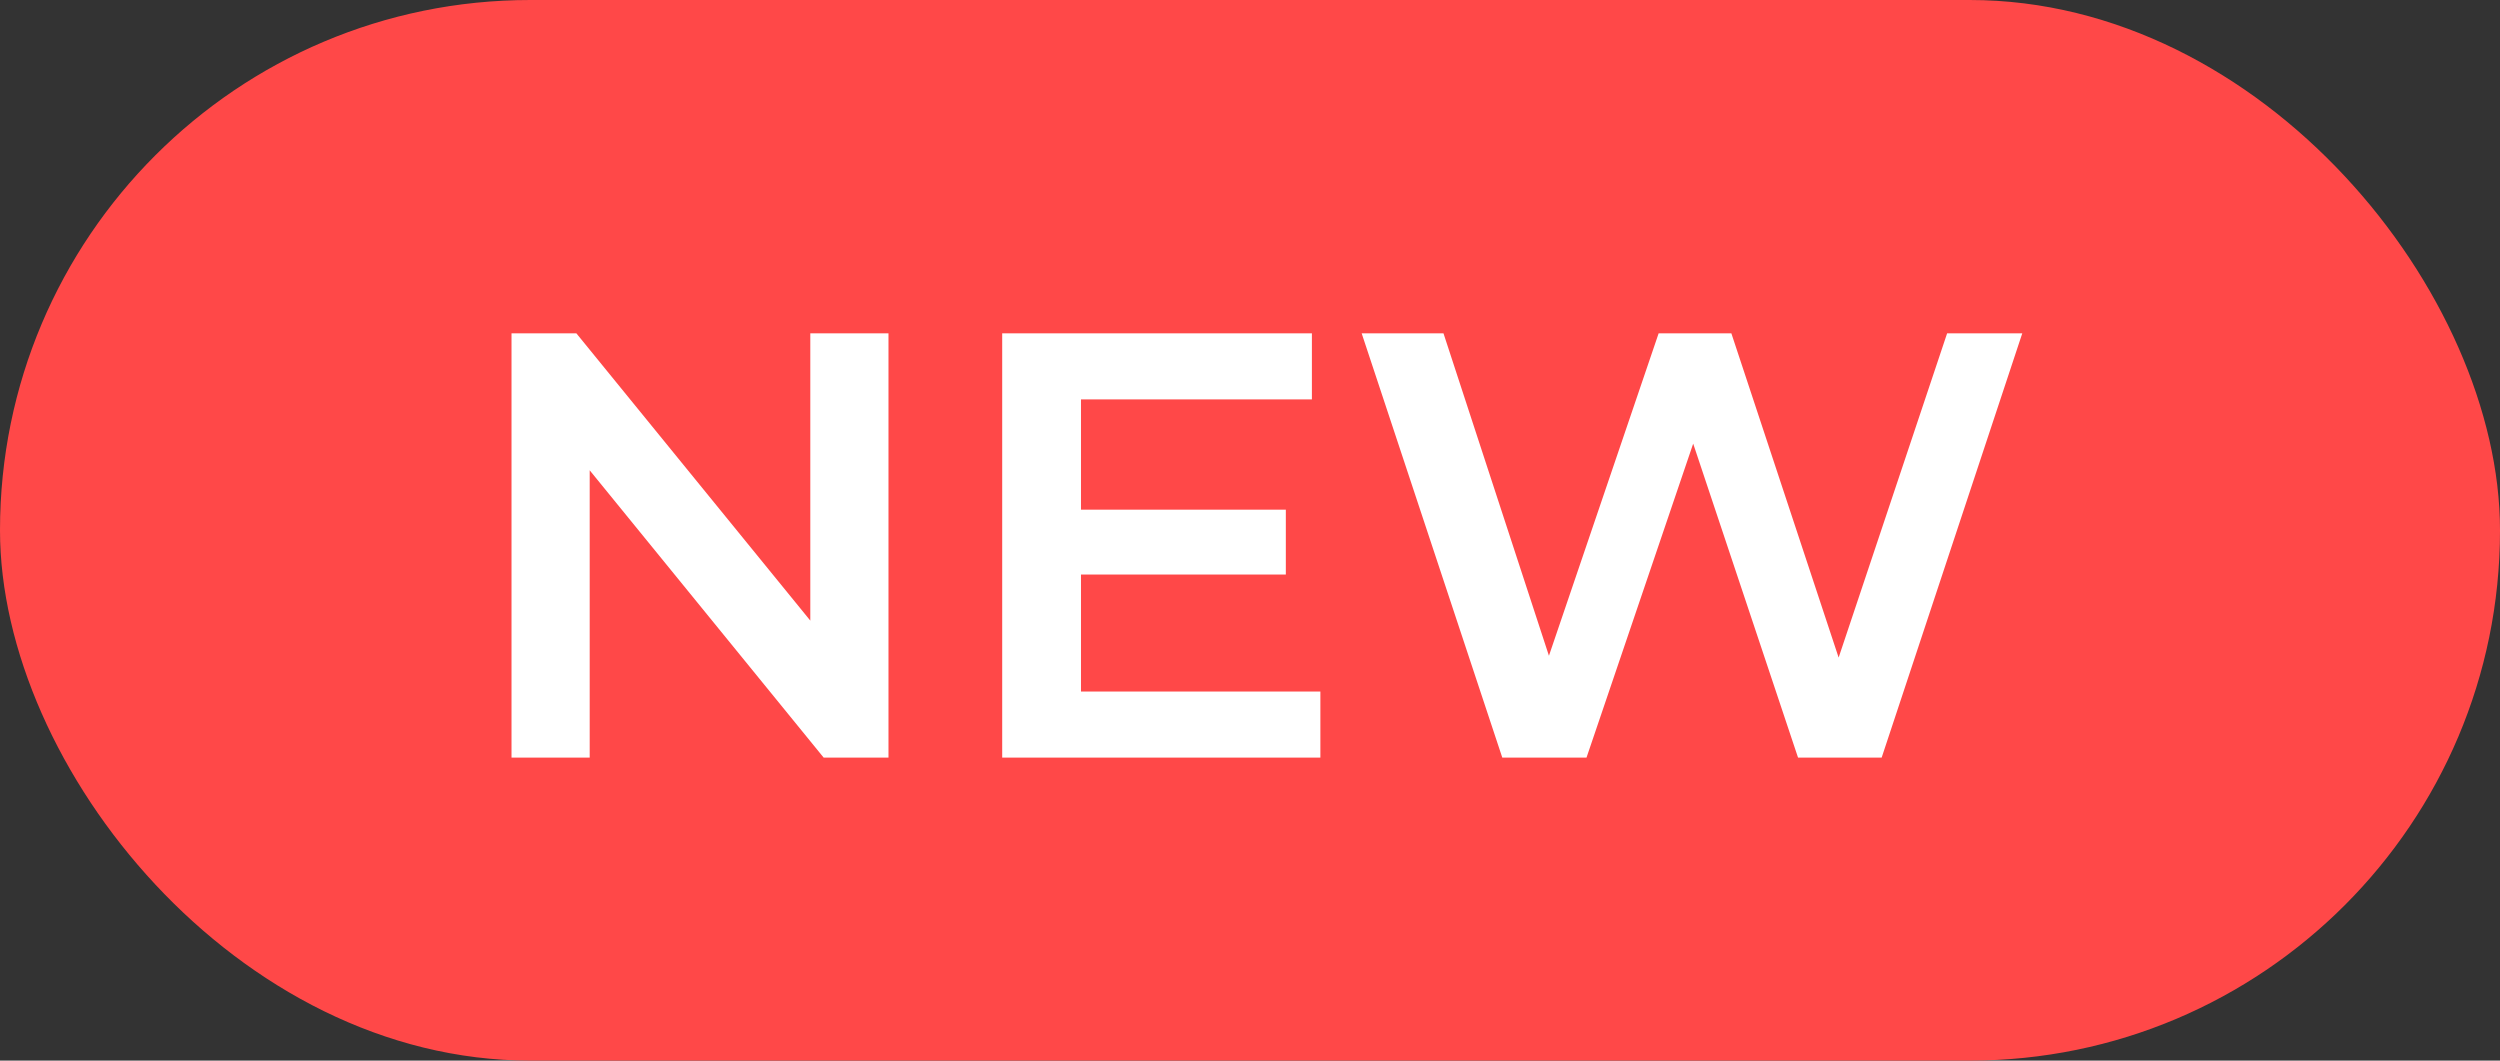 <svg width="33" height="14" viewBox="0 0 33 14" fill="none" xmlns="http://www.w3.org/2000/svg">
<rect x="0" y="0" width="33" height="14" fill="#333333" stroke="none"/>
<rect width="33" height="14" rx="7" fill="#FF4848"/>
<path d="M11.728 4.4V10H10.872L7.784 6.208V10H6.752V4.4H7.608L10.696 8.192V4.4H11.728ZM17.429 9.128V10H13.229V4.4H17.317V5.272H14.269V6.728H16.973V7.584H14.269V9.128H17.429ZM26.694 4.4L24.838 10H23.734L22.35 5.856L20.942 10H19.83L17.974 4.4H19.054L20.446 8.656L21.894 4.4H22.854L24.27 8.68L25.702 4.4H26.694Z" fill="white"/>
</svg>
